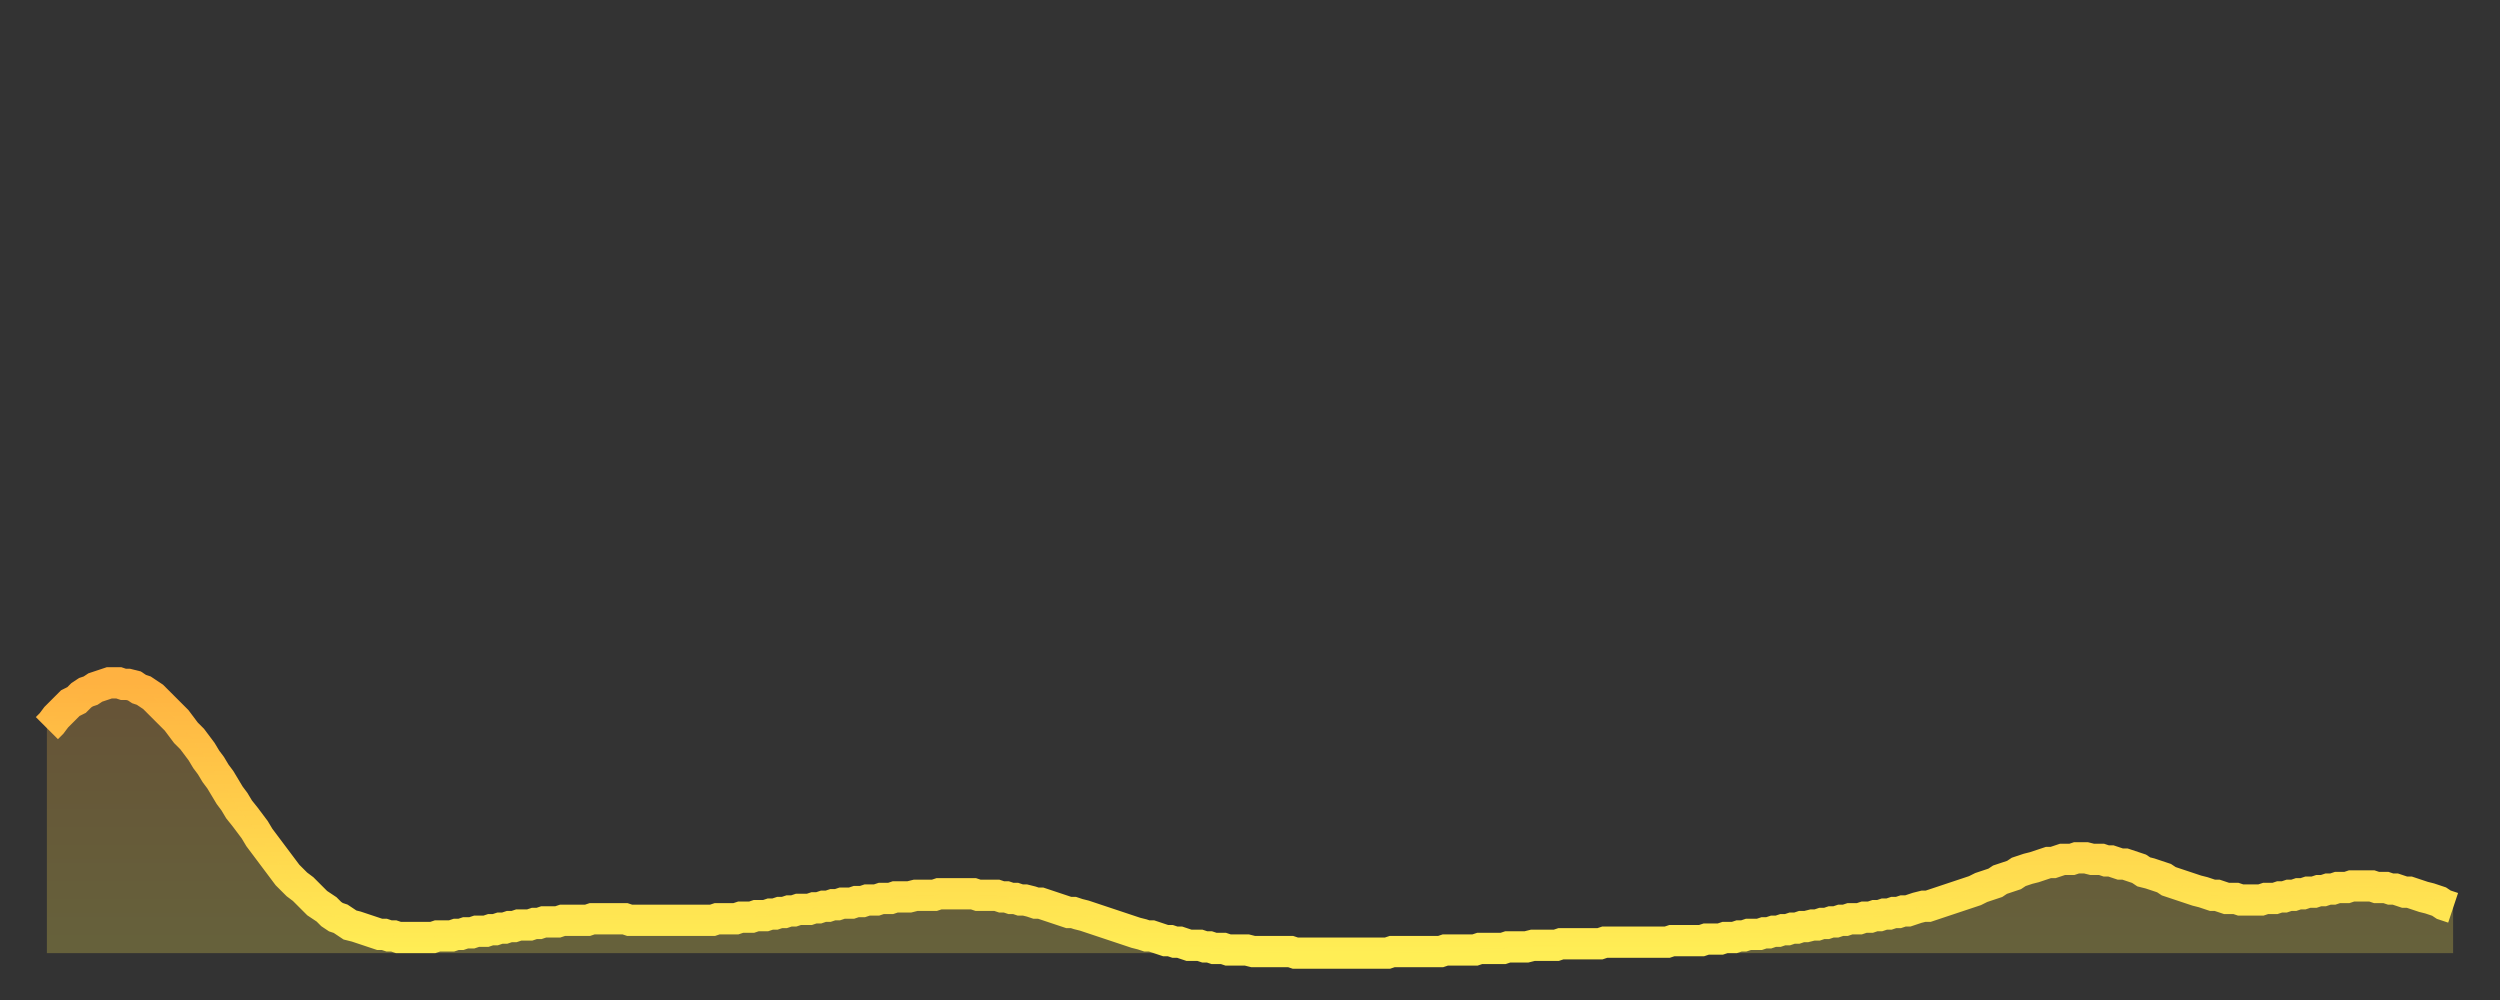 <?xml version="1.0" encoding="utf-8" ?>
<svg baseProfile="full" height="64" version="1.1" width="160" xmlns="http://www.w3.org/2000/svg" xmlns:ev="http://www.w3.org/2001/xml-events" xmlns:xlink="http://www.w3.org/1999/xlink"><rect width="100%" height="100%" fill="#333333" stroke="none"/><defs><linearGradient id="id2046" x1="0" x2="0" y1="0" y2="1"><stop offset="0%" stop-color="#ffb241" /><stop offset="50%" stop-color="#ffd04b" /><stop offset="100%" stop-color="#ffee55" /></linearGradient></defs><g transform="translate(3,3)"><g><path d="M 0.0 43.6 L 0.3 43.3 0.6 42.9 0.9 42.6 1.2 42.3 1.5 42.0 1.9 41.8 2.2 41.5 2.5 41.3 2.8 41.2 3.1 41.0 3.4 40.9 3.7 40.8 4.0 40.7 4.3 40.7 4.6 40.7 4.9 40.8 5.2 40.8 5.6 40.9 5.9 41.1 6.2 41.2 6.5 41.4 6.8 41.6 7.1 41.9 7.4 42.2 7.7 42.5 8.0 42.8 8.3 43.1 8.6 43.5 8.9 43.9 9.3 44.3 9.6 44.7 9.9 45.1 10.2 45.6 10.5 46.0 10.8 46.5 11.1 46.9 11.4 47.4 11.7 47.9 12.0 48.3 12.3 48.8 12.7 49.3 13.0 49.7 13.3 50.1 13.6 50.6 13.9 51.0 14.2 51.4 14.5 51.8 14.8 52.2 15.1 52.6 15.4 53.0 15.7 53.3 16.0 53.6 16.4 53.9 16.7 54.2 17.0 54.5 17.3 54.8 17.6 55.0 17.9 55.2 18.2 55.5 18.5 55.7 18.8 55.8 19.1 56.0 19.4 56.2 19.8 56.3 20.1 56.4 20.4 56.5 20.7 56.6 21.0 56.7 21.3 56.8 21.6 56.8 21.9 56.9 22.2 56.9 22.5 57.0 22.8 57.0 23.1 57.0 23.5 57.0 23.8 57.0 24.1 57.0 24.4 57.0 24.7 57.0 25.0 56.9 25.3 56.9 25.6 56.9 25.9 56.9 26.2 56.8 26.5 56.8 26.8 56.7 27.2 56.7 27.5 56.6 27.8 56.6 28.1 56.6 28.4 56.5 28.7 56.5 29.0 56.4 29.3 56.4 29.6 56.3 29.9 56.3 30.2 56.2 30.6 56.2 30.9 56.2 31.2 56.1 31.5 56.1 31.8 56.0 32.1 56.0 32.4 56.0 32.7 56.0 33.0 55.9 33.3 55.9 33.6 55.9 33.9 55.9 34.3 55.9 34.6 55.9 34.9 55.8 35.2 55.8 35.5 55.8 35.8 55.8 36.1 55.8 36.4 55.8 36.7 55.8 37.0 55.8 37.3 55.9 37.7 55.9 38.0 55.9 38.3 55.9 38.6 55.9 38.9 55.9 39.2 55.9 39.5 55.9 39.8 55.9 40.1 55.9 40.4 55.9 40.7 55.9 41.0 55.9 41.4 55.9 41.7 55.9 42.0 55.9 42.3 55.9 42.6 55.9 42.9 55.8 43.2 55.8 43.5 55.8 43.8 55.8 44.1 55.8 44.4 55.7 44.7 55.7 45.1 55.7 45.4 55.6 45.7 55.6 46.0 55.6 46.3 55.5 46.6 55.5 46.9 55.4 47.2 55.4 47.5 55.3 47.8 55.3 48.1 55.2 48.5 55.2 48.8 55.2 49.1 55.1 49.4 55.1 49.7 55.0 50.0 55.0 50.3 54.9 50.6 54.9 50.9 54.8 51.2 54.8 51.5 54.8 51.8 54.7 52.2 54.7 52.5 54.6 52.8 54.6 53.1 54.6 53.4 54.5 53.7 54.5 54.0 54.5 54.3 54.4 54.6 54.4 54.9 54.4 55.2 54.4 55.6 54.3 55.9 54.3 56.2 54.3 56.5 54.3 56.8 54.3 57.1 54.2 57.4 54.2 57.7 54.2 58.0 54.2 58.3 54.2 58.6 54.2 58.9 54.2 59.3 54.2 59.6 54.3 59.9 54.3 60.2 54.3 60.5 54.3 60.8 54.3 61.1 54.4 61.4 54.4 61.7 54.5 62.0 54.5 62.3 54.6 62.6 54.6 63.0 54.7 63.3 54.8 63.6 54.8 63.9 54.9 64.2 55.0 64.5 55.1 64.8 55.2 65.1 55.3 65.4 55.4 65.7 55.4 66.0 55.5 66.4 55.6 66.7 55.7 67.0 55.8 67.3 55.9 67.6 56.0 67.9 56.1 68.2 56.2 68.5 56.3 68.8 56.4 69.1 56.5 69.4 56.6 69.7 56.7 70.1 56.8 70.4 56.9 70.7 56.9 71.0 57.0 71.3 57.1 71.6 57.2 71.9 57.2 72.2 57.3 72.5 57.3 72.8 57.4 73.1 57.5 73.5 57.5 73.8 57.5 74.1 57.6 74.4 57.6 74.7 57.7 75.0 57.7 75.3 57.7 75.6 57.8 75.9 57.8 76.2 57.8 76.5 57.8 76.8 57.8 77.2 57.9 77.5 57.9 77.8 57.9 78.1 57.9 78.4 57.9 78.7 57.9 79.0 57.9 79.3 57.9 79.6 57.9 79.9 58.0 80.2 58.0 80.5 58.0 80.9 58.0 81.2 58.0 81.5 58.0 81.8 58.0 82.1 58.0 82.4 58.0 82.7 58.0 83.0 58.0 83.3 58.0 83.6 58.0 83.9 58.0 84.3 58.0 84.6 58.0 84.9 58.0 85.2 58.0 85.5 58.0 85.8 58.0 86.1 57.9 86.4 57.9 86.7 57.9 87.0 57.9 87.3 57.9 87.6 57.9 88.0 57.9 88.3 57.9 88.6 57.9 88.9 57.9 89.2 57.9 89.5 57.8 89.8 57.8 90.1 57.8 90.4 57.8 90.7 57.8 91.0 57.8 91.4 57.8 91.7 57.7 92.0 57.7 92.3 57.7 92.6 57.7 92.9 57.7 93.2 57.7 93.5 57.6 93.8 57.6 94.1 57.6 94.4 57.6 94.7 57.6 95.1 57.5 95.4 57.5 95.7 57.5 96.0 57.5 96.3 57.5 96.6 57.5 96.9 57.4 97.2 57.4 97.5 57.4 97.8 57.4 98.1 57.4 98.4 57.4 98.8 57.4 99.1 57.4 99.4 57.4 99.7 57.3 100.0 57.3 100.3 57.3 100.6 57.3 100.9 57.3 101.2 57.3 101.5 57.3 101.8 57.3 102.2 57.3 102.5 57.3 102.8 57.3 103.1 57.3 103.4 57.3 103.7 57.3 104.0 57.2 104.3 57.2 104.6 57.2 104.9 57.2 105.2 57.2 105.5 57.2 105.9 57.2 106.2 57.1 106.5 57.1 106.8 57.1 107.1 57.1 107.4 57.0 107.7 57.0 108.0 57.0 108.3 56.9 108.6 56.9 108.9 56.8 109.3 56.8 109.6 56.8 109.9 56.7 110.2 56.7 110.5 56.6 110.8 56.6 111.1 56.5 111.4 56.5 111.7 56.4 112.0 56.4 112.3 56.3 112.6 56.3 113.0 56.2 113.3 56.2 113.6 56.1 113.9 56.1 114.2 56.0 114.5 56.0 114.8 55.9 115.1 55.9 115.4 55.8 115.7 55.8 116.0 55.8 116.3 55.7 116.7 55.7 117.0 55.6 117.3 55.6 117.6 55.5 117.9 55.5 118.2 55.4 118.5 55.4 118.8 55.3 119.1 55.3 119.4 55.2 119.7 55.1 120.1 55.0 120.4 55.0 120.7 54.9 121.0 54.8 121.3 54.7 121.6 54.6 121.9 54.5 122.2 54.4 122.5 54.3 122.8 54.2 123.1 54.1 123.4 54.0 123.8 53.8 124.1 53.7 124.4 53.6 124.7 53.5 125.0 53.3 125.3 53.2 125.6 53.1 125.9 53.0 126.2 52.8 126.5 52.7 126.8 52.6 127.2 52.5 127.5 52.4 127.8 52.3 128.1 52.2 128.4 52.2 128.7 52.1 129.0 52.0 129.3 52.0 129.6 52.0 129.9 51.9 130.2 51.9 130.5 51.9 130.9 52.0 131.2 52.0 131.5 52.0 131.8 52.1 132.1 52.1 132.4 52.2 132.7 52.3 133.0 52.3 133.3 52.4 133.6 52.5 133.9 52.6 134.2 52.8 134.6 52.9 134.9 53.0 135.2 53.1 135.5 53.2 135.8 53.4 136.1 53.5 136.4 53.6 136.7 53.7 137.0 53.8 137.3 53.9 137.6 54.0 138.0 54.1 138.3 54.2 138.6 54.3 138.9 54.3 139.2 54.4 139.5 54.5 139.8 54.5 140.1 54.5 140.4 54.6 140.7 54.6 141.0 54.6 141.3 54.6 141.7 54.6 142.0 54.5 142.3 54.5 142.6 54.5 142.9 54.4 143.2 54.4 143.5 54.3 143.8 54.3 144.1 54.2 144.4 54.2 144.7 54.1 145.1 54.1 145.4 54.0 145.7 54.0 146.0 53.9 146.3 53.9 146.6 53.8 146.9 53.8 147.2 53.8 147.5 53.7 147.8 53.7 148.1 53.7 148.4 53.7 148.8 53.7 149.1 53.8 149.4 53.8 149.7 53.8 150.0 53.9 150.3 53.9 150.6 54.0 150.9 54.1 151.2 54.1 151.5 54.2 151.8 54.3 152.1 54.4 152.5 54.5 152.8 54.6 153.1 54.7 153.4 54.9 153.7 55.0 154.0 55.1" fill="none" id="graph-curve" opacity="1" stroke="url(#id2046)" stroke-width="2" /><path d="M 0 58 L 0.0 43.6 0.3 43.3 0.6 42.9 0.9 42.6 1.2 42.3 1.5 42.0 1.9 41.8 2.2 41.5 2.5 41.3 2.8 41.2 3.1 41.0 3.4 40.9 3.7 40.8 4.0 40.7 4.3 40.7 4.6 40.7 4.9 40.8 5.2 40.8 5.6 40.9 5.9 41.1 6.2 41.2 6.5 41.4 6.8 41.6 7.1 41.9 7.4 42.2 7.7 42.5 8.0 42.8 8.3 43.1 8.6 43.5 8.9 43.9 9.3 44.3 9.6 44.7 9.9 45.1 10.2 45.6 10.5 46.0 10.8 46.5 11.1 46.9 11.4 47.4 11.7 47.9 12.0 48.3 12.3 48.8 12.7 49.3 13.0 49.7 13.3 50.1 13.6 50.6 13.9 51.0 14.2 51.4 14.5 51.8 14.8 52.2 15.1 52.6 15.4 53.0 15.7 53.3 16.0 53.6 16.4 53.9 16.7 54.2 17.0 54.5 17.3 54.8 17.6 55.0 17.9 55.2 18.2 55.5 18.5 55.7 18.8 55.8 19.1 56.0 19.4 56.2 19.8 56.3 20.1 56.4 20.4 56.5 20.7 56.6 21.0 56.7 21.3 56.8 21.6 56.8 21.9 56.9 22.2 56.9 22.5 57.0 22.8 57.0 23.1 57.0 23.5 57.0 23.8 57.0 24.1 57.0 24.4 57.0 24.7 57.0 25.0 56.9 25.3 56.9 25.6 56.9 25.9 56.9 26.2 56.8 26.5 56.8 26.8 56.7 27.2 56.7 27.5 56.6 27.8 56.6 28.1 56.6 28.4 56.5 28.7 56.5 29.0 56.4 29.3 56.4 29.6 56.3 29.9 56.3 30.2 56.2 30.6 56.2 30.9 56.2 31.2 56.1 31.5 56.1 31.8 56.0 32.1 56.0 32.4 56.0 32.7 56.0 33.0 55.9 33.3 55.9 33.6 55.9 33.9 55.9 34.3 55.9 34.6 55.9 34.9 55.8 35.2 55.8 35.5 55.8 35.8 55.8 36.1 55.8 36.4 55.8 36.7 55.8 37.0 55.8 37.3 55.9 37.7 55.9 38.0 55.9 38.3 55.9 38.6 55.9 38.9 55.9 39.2 55.9 39.5 55.9 39.8 55.9 40.1 55.9 40.4 55.9 40.7 55.9 41.0 55.9 41.4 55.9 41.7 55.9 42.0 55.9 42.3 55.9 42.6 55.9 42.9 55.8 43.2 55.8 43.5 55.8 43.8 55.8 44.1 55.8 44.4 55.7 44.7 55.7 45.1 55.7 45.4 55.6 45.7 55.6 46.0 55.6 46.3 55.5 46.6 55.5 46.9 55.4 47.2 55.4 47.5 55.3 47.8 55.3 48.1 55.2 48.5 55.2 48.8 55.2 49.1 55.1 49.4 55.1 49.7 55.0 50.0 55.0 50.3 54.9 50.6 54.9 50.9 54.8 51.2 54.8 51.5 54.8 51.8 54.7 52.2 54.7 52.5 54.6 52.8 54.6 53.1 54.6 53.4 54.5 53.7 54.5 54.0 54.5 54.3 54.4 54.6 54.4 54.9 54.4 55.2 54.4 55.6 54.3 55.9 54.3 56.2 54.3 56.5 54.3 56.8 54.3 57.1 54.2 57.4 54.2 57.7 54.2 58.0 54.2 58.3 54.2 58.6 54.2 58.9 54.2 59.3 54.2 59.6 54.3 59.9 54.3 60.2 54.3 60.5 54.3 60.8 54.3 61.1 54.4 61.4 54.4 61.7 54.5 62.0 54.5 62.3 54.6 62.6 54.6 63.0 54.7 63.3 54.8 63.6 54.8 63.9 54.9 64.2 55.0 64.5 55.1 64.8 55.2 65.1 55.3 65.4 55.4 65.7 55.4 66.0 55.5 66.4 55.6 66.7 55.7 67.0 55.8 67.3 55.9 67.6 56.0 67.9 56.1 68.2 56.2 68.5 56.3 68.8 56.4 69.1 56.5 69.4 56.6 69.7 56.7 70.1 56.8 70.4 56.9 70.7 56.9 71.0 57.0 71.3 57.1 71.6 57.2 71.9 57.2 72.2 57.3 72.5 57.3 72.8 57.4 73.1 57.5 73.5 57.5 73.8 57.5 74.1 57.6 74.4 57.6 74.7 57.7 75.0 57.7 75.3 57.7 75.6 57.8 75.9 57.8 76.2 57.8 76.5 57.8 76.8 57.8 77.2 57.9 77.5 57.9 77.8 57.9 78.1 57.9 78.4 57.9 78.7 57.9 79.0 57.9 79.3 57.9 79.6 57.9 79.9 58.0 80.2 58.0 80.5 58.0 80.9 58.0 81.2 58.0 81.5 58.0 81.8 58.0 82.1 58.0 82.4 58.0 82.7 58.0 83.0 58.0 83.3 58.0 83.6 58.0 83.9 58.0 84.3 58.0 84.6 58.0 84.9 58.0 85.2 58.0 85.5 58.0 85.8 58.0 86.1 57.9 86.4 57.9 86.7 57.9 87.0 57.9 87.3 57.9 87.6 57.9 88.0 57.9 88.3 57.9 88.6 57.9 88.9 57.9 89.2 57.9 89.5 57.8 89.8 57.8 90.1 57.8 90.4 57.8 90.7 57.8 91.0 57.8 91.4 57.8 91.7 57.7 92.0 57.7 92.3 57.7 92.6 57.7 92.9 57.7 93.2 57.7 93.5 57.6 93.8 57.6 94.1 57.6 94.4 57.6 94.7 57.6 95.1 57.5 95.4 57.5 95.7 57.5 96.0 57.5 96.3 57.5 96.6 57.5 96.9 57.4 97.2 57.4 97.5 57.4 97.8 57.4 98.1 57.4 98.4 57.4 98.8 57.4 99.1 57.4 99.4 57.4 99.7 57.3 100.0 57.3 100.3 57.3 100.6 57.3 100.9 57.3 101.2 57.3 101.5 57.3 101.8 57.3 102.2 57.3 102.5 57.3 102.8 57.3 103.1 57.3 103.4 57.3 103.7 57.3 104.0 57.2 104.3 57.2 104.6 57.2 104.9 57.2 105.2 57.2 105.5 57.2 105.9 57.2 106.2 57.1 106.5 57.1 106.8 57.1 107.1 57.1 107.4 57.0 107.7 57.0 108.0 57.0 108.3 56.9 108.6 56.9 108.9 56.8 109.3 56.8 109.6 56.8 109.9 56.7 110.2 56.7 110.5 56.6 110.8 56.6 111.1 56.5 111.4 56.5 111.7 56.4 112.0 56.4 112.3 56.3 112.6 56.3 113.0 56.2 113.3 56.2 113.6 56.1 113.9 56.1 114.2 56.0 114.5 56.0 114.8 55.9 115.1 55.9 115.4 55.8 115.7 55.8 116.0 55.8 116.3 55.7 116.7 55.7 117.0 55.6 117.3 55.6 117.6 55.5 117.9 55.5 118.2 55.4 118.5 55.4 118.8 55.3 119.1 55.3 119.4 55.2 119.7 55.1 120.1 55.0 120.4 55.0 120.7 54.9 121.0 54.8 121.3 54.7 121.6 54.6 121.9 54.5 122.2 54.4 122.5 54.3 122.8 54.2 123.1 54.1 123.4 54.0 123.8 53.8 124.1 53.7 124.4 53.6 124.7 53.5 125.0 53.3 125.3 53.2 125.6 53.1 125.9 53.0 126.2 52.8 126.5 52.7 126.8 52.6 127.2 52.5 127.5 52.4 127.8 52.3 128.1 52.2 128.4 52.2 128.7 52.1 129.0 52.0 129.3 52.0 129.6 52.0 129.9 51.9 130.2 51.9 130.5 51.9 130.9 52.0 131.2 52.0 131.5 52.0 131.8 52.1 132.1 52.1 132.4 52.2 132.7 52.3 133.0 52.3 133.3 52.4 133.6 52.5 133.9 52.6 134.2 52.8 134.6 52.9 134.9 53.0 135.2 53.1 135.5 53.2 135.8 53.4 136.1 53.5 136.4 53.6 136.7 53.7 137.0 53.8 137.3 53.9 137.6 54.0 138.0 54.1 138.3 54.2 138.6 54.3 138.9 54.3 139.2 54.4 139.5 54.5 139.8 54.5 140.1 54.5 140.4 54.6 140.7 54.6 141.0 54.6 141.3 54.6 141.7 54.6 142.0 54.5 142.3 54.5 142.6 54.5 142.9 54.4 143.2 54.4 143.5 54.3 143.8 54.3 144.1 54.2 144.4 54.2 144.7 54.1 145.1 54.1 145.4 54.0 145.7 54.0 146.0 53.9 146.3 53.9 146.6 53.8 146.9 53.8 147.2 53.8 147.5 53.7 147.8 53.7 148.1 53.7 148.4 53.7 148.8 53.7 149.1 53.8 149.4 53.8 149.7 53.8 150.0 53.9 150.3 53.9 150.6 54.0 150.9 54.1 151.2 54.1 151.5 54.2 151.8 54.3 152.1 54.4 152.5 54.5 152.8 54.6 153.1 54.7 153.4 54.9 153.7 55.0 154.0 55.1 154 58" fill="url(#id2046)" fill-opacity=".25" id="graph-shadow" /></g></g></svg>